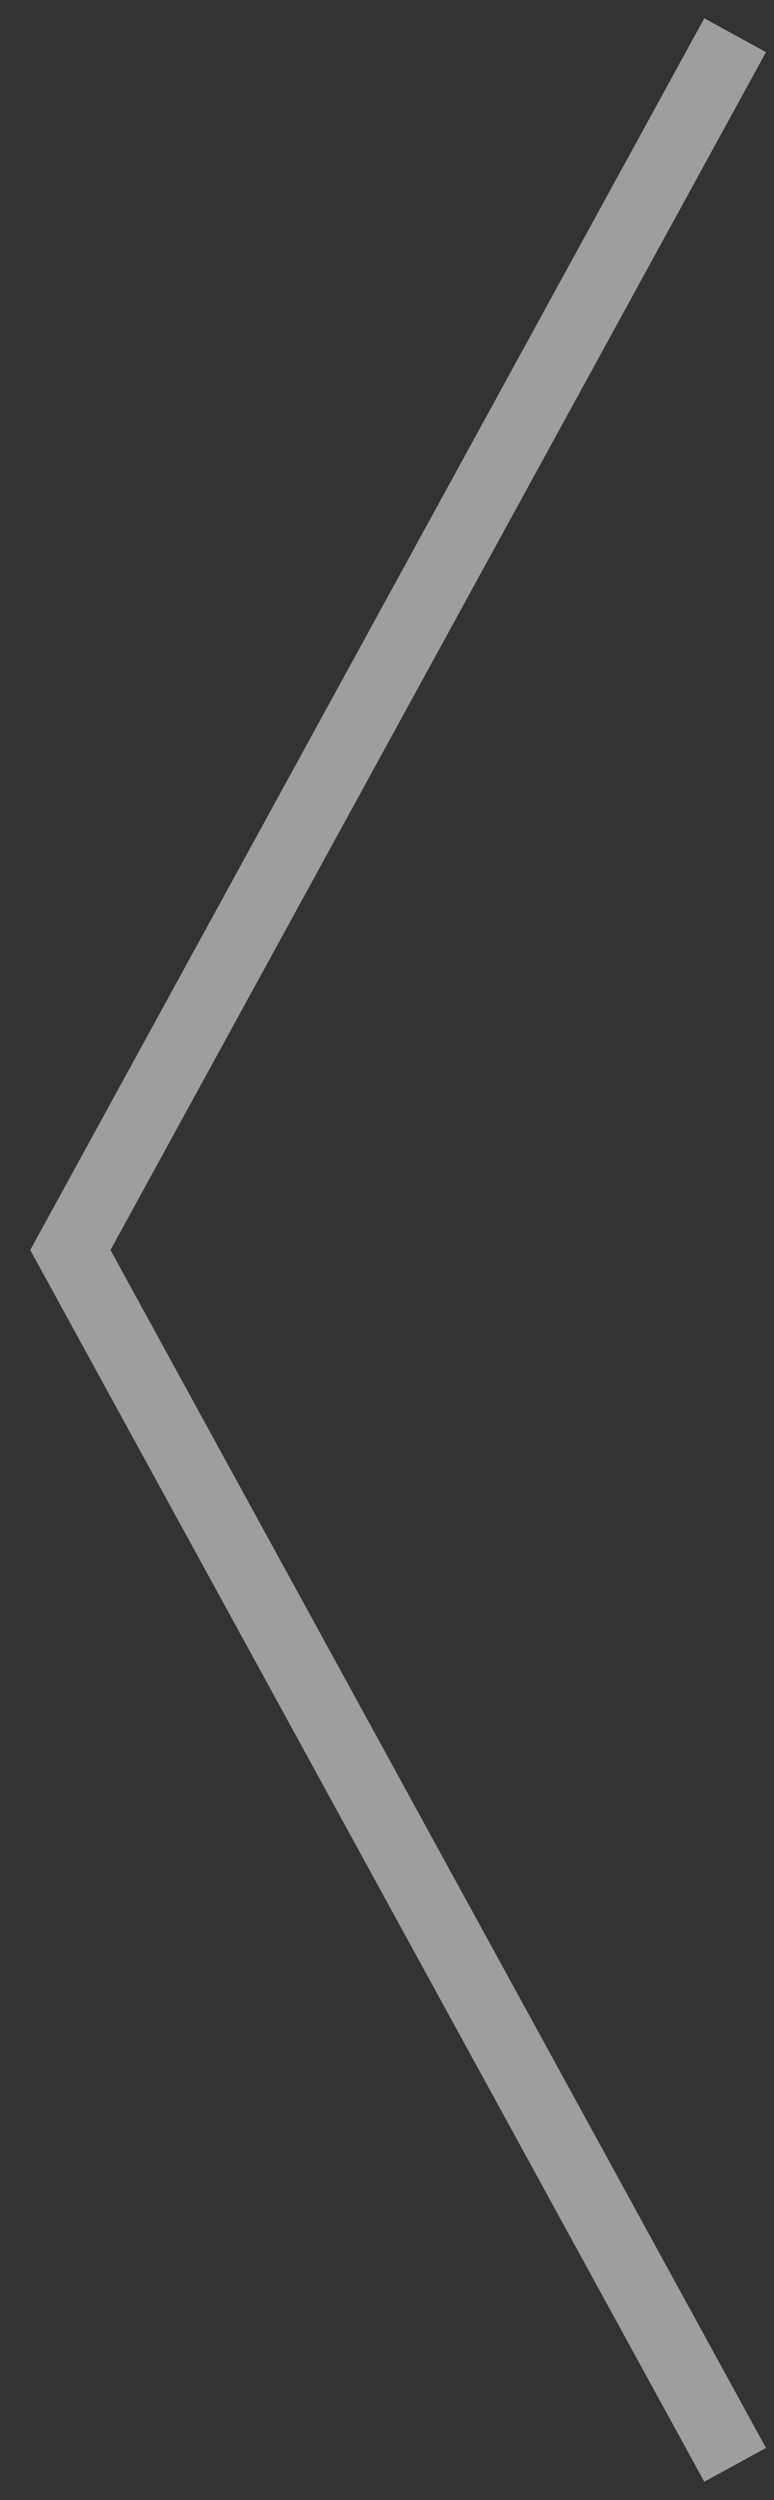 <svg xmlns="http://www.w3.org/2000/svg" width="22" height="71"><rect width="100%" height="100%" fill="#333333" stroke="none"/><path d="M20.895 70L2 35.5 20.895 1" stroke="#fff" stroke-width="2" fill="none" stroke-opacity=".524"/></svg>
